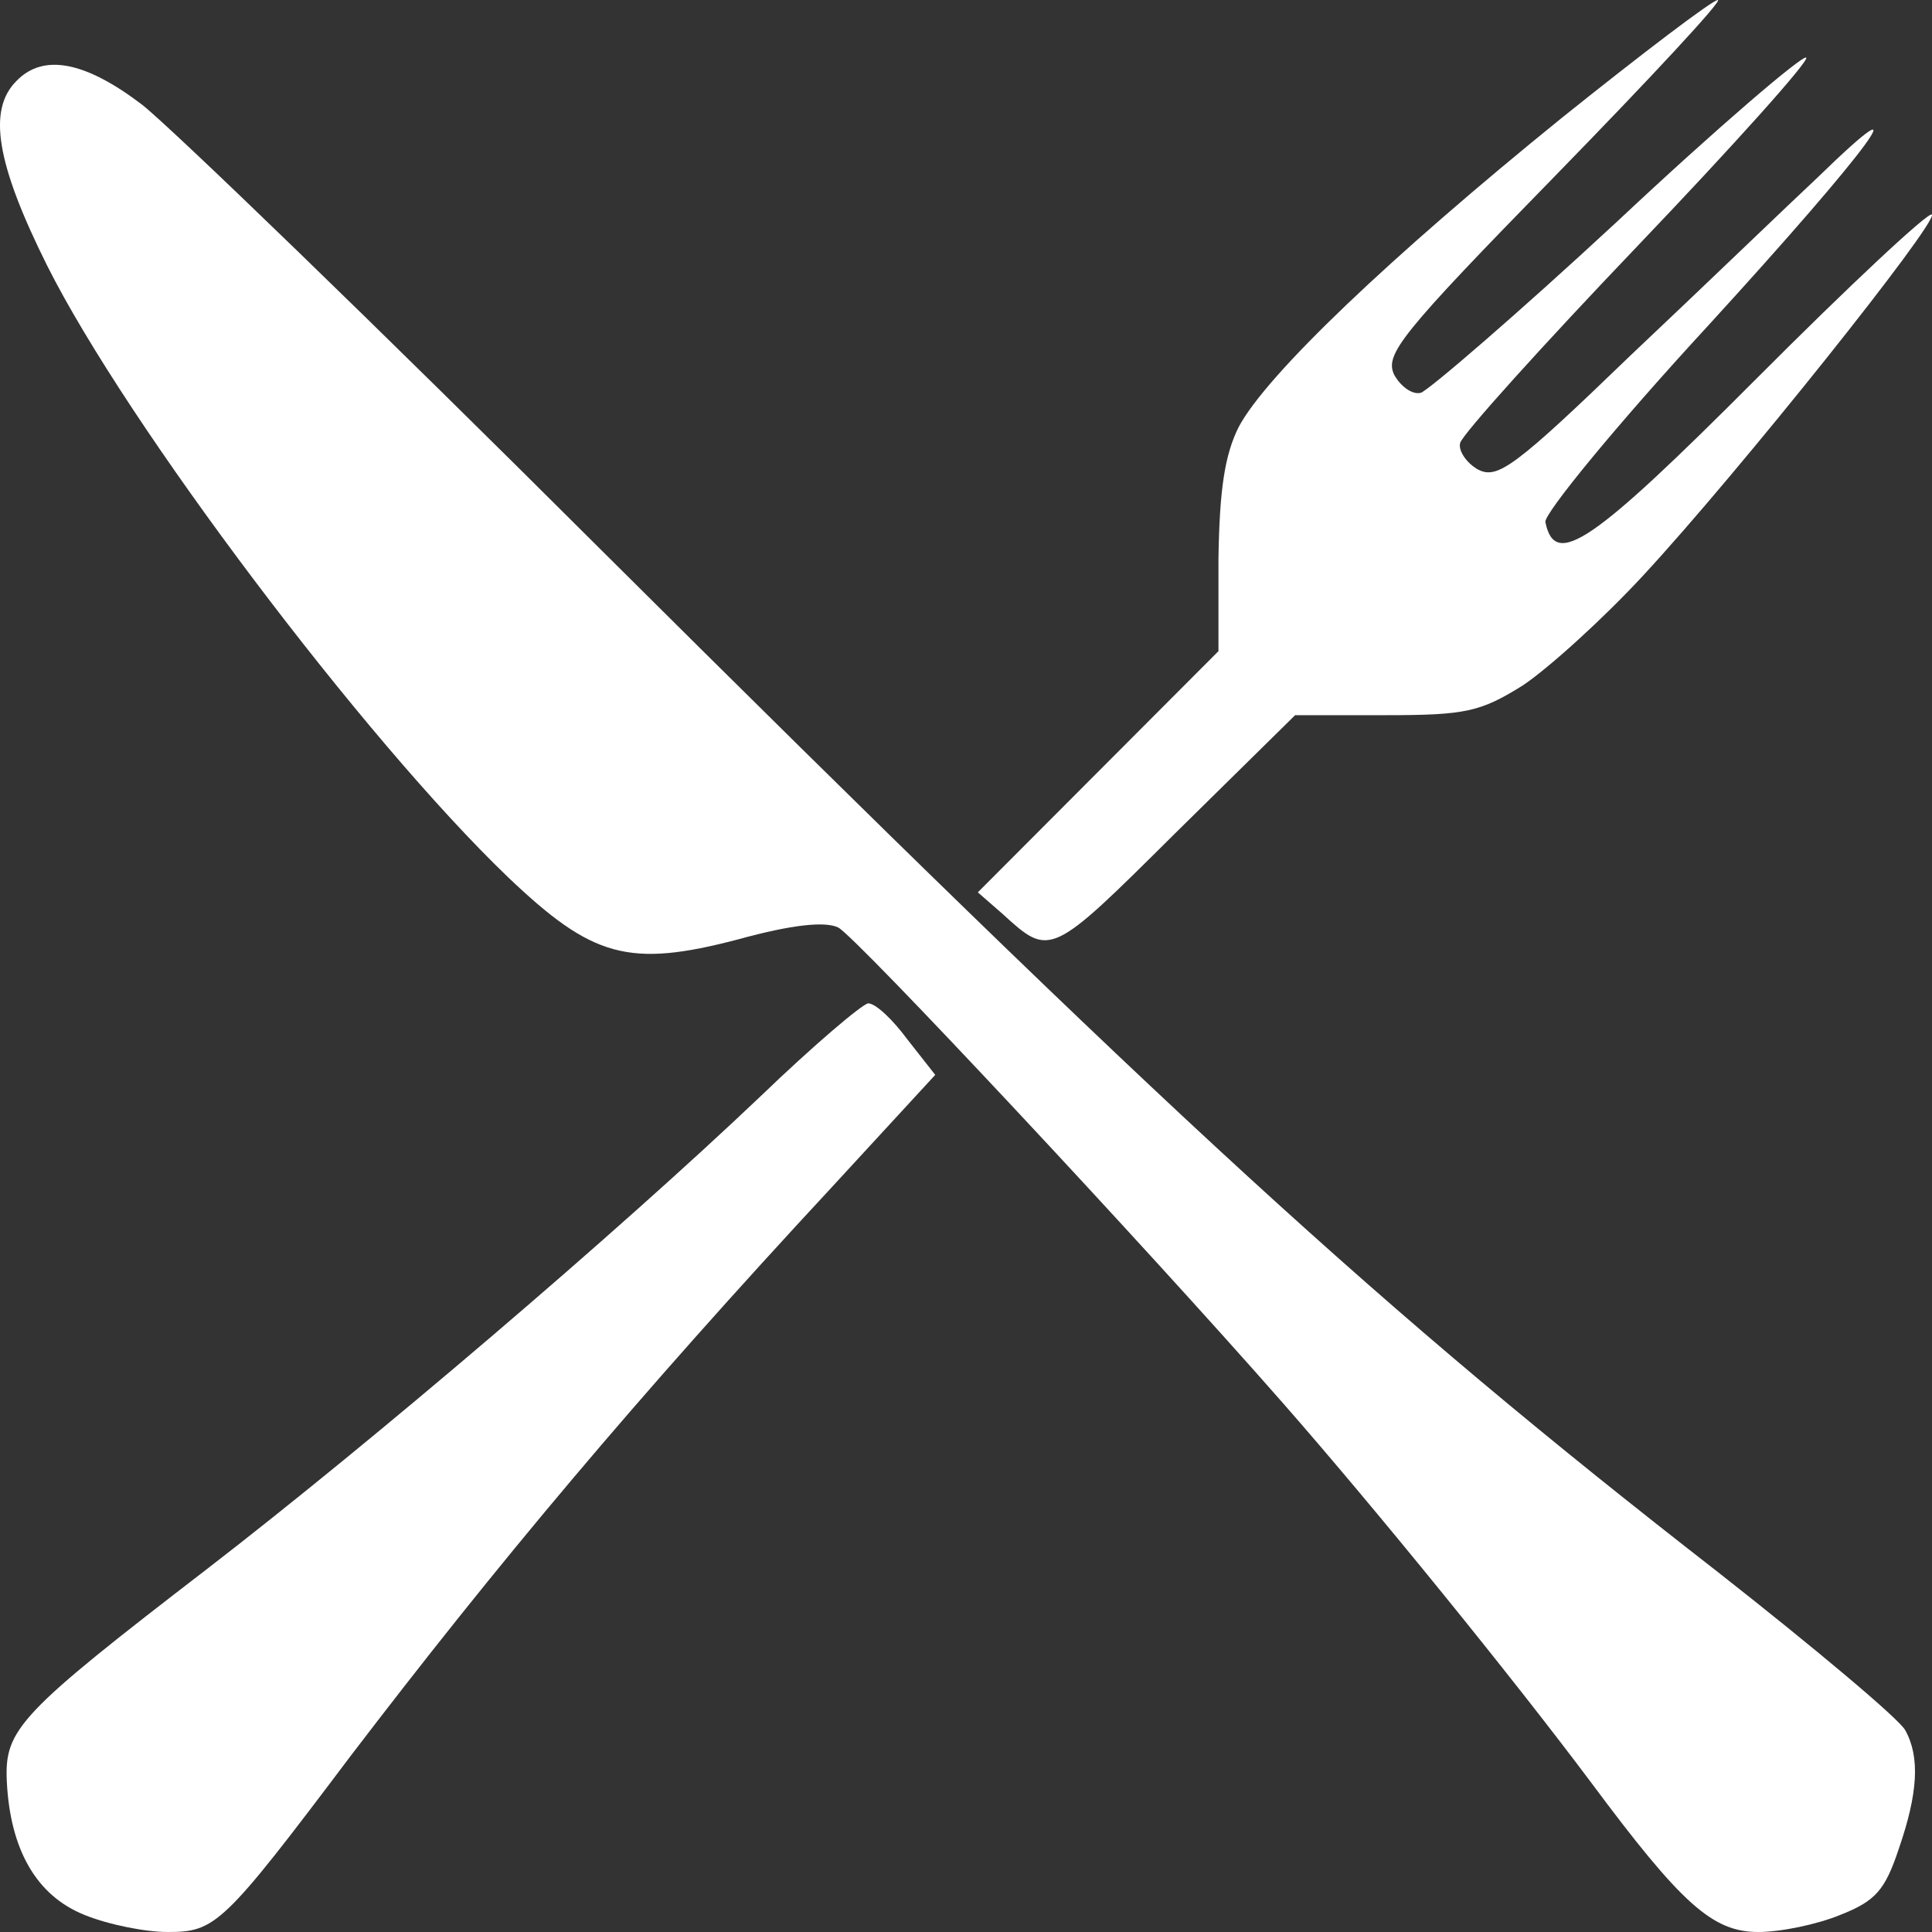<svg width="40" height="40" viewBox="0 0 40 40" fill="none" xmlns="http://www.w3.org/2000/svg">
<rect x="0" y="0" width="40" height="40" fill="#333333" stroke="none"/>
<g clip-path="url(#clip0_175_756)">
<path d="M32.347 2.431C28.798 5.304 26.219 7.757 25.646 8.84C25.359 9.414 25.249 10.121 25.227 11.558V13.481L22.736 15.978L20.245 18.475L20.752 18.917C21.744 19.823 21.744 19.823 24.323 17.26L26.814 14.807H28.688C30.341 14.807 30.65 14.74 31.532 14.188C32.061 13.834 33.185 12.818 34.023 11.912C36.007 9.768 40.129 4.597 39.997 4.442C39.931 4.376 38.299 5.9 36.382 7.823C32.943 11.271 32.193 11.779 31.995 10.807C31.973 10.63 33.45 8.818 35.367 6.74C38.762 3.028 39.843 1.525 37.638 3.668C36.999 4.265 35.257 5.945 33.758 7.359C31.355 9.68 31.003 9.923 30.606 9.724C30.363 9.591 30.187 9.326 30.231 9.171C30.275 8.994 31.928 7.16 33.913 5.083C35.897 3.005 37.462 1.26 37.396 1.193C37.329 1.127 35.566 2.63 33.494 4.575C31.421 6.497 29.57 8.088 29.415 8.133C29.239 8.177 28.997 8 28.864 7.757C28.666 7.337 28.997 6.917 32.193 3.646C34.155 1.635 35.676 -8.58307e-05 35.566 -8.58307e-05C35.456 -8.58307e-05 34.001 1.105 32.347 2.431Z" fill="white"/>
<path d="M0.338 1.679C-0.257 2.276 -0.081 3.381 0.978 5.503C2.631 8.795 7.547 15.315 10.523 18.166C12.264 19.823 13.014 20.044 15.285 19.448C16.409 19.138 17.092 19.072 17.357 19.204C17.754 19.425 23.684 25.768 26.572 29.061C28.489 31.249 31.289 34.696 32.943 36.906C34.816 39.425 35.456 40 36.404 40C36.867 40 37.616 39.845 38.101 39.646C38.828 39.359 39.027 39.138 39.313 38.276C39.71 37.127 39.754 36.376 39.446 35.823C39.336 35.602 37.572 34.121 35.544 32.53C28.556 27.094 24.323 23.204 12.441 11.381C7.834 6.784 3.557 2.652 2.94 2.166C1.749 1.26 0.889 1.105 0.338 1.679Z" fill="white"/>
<path d="M15.748 22.696C12.749 25.547 7.723 29.834 4.284 32.486C0.404 35.47 0.096 35.801 0.14 36.862C0.206 38.298 0.757 39.249 1.749 39.646C2.234 39.845 3.006 40 3.469 40C4.461 40 4.615 39.867 7.26 36.354C10.28 32.398 13.124 28.994 17.247 24.552L19.363 22.254L18.79 21.525C18.481 21.105 18.128 20.773 17.974 20.773C17.842 20.796 16.85 21.635 15.748 22.696Z" fill="white"/>
</g>
<defs>
<clipPath id="clip0_175_756">
<rect width="40" height="40" fill="white"/>
</clipPath>
</defs>
</svg>
